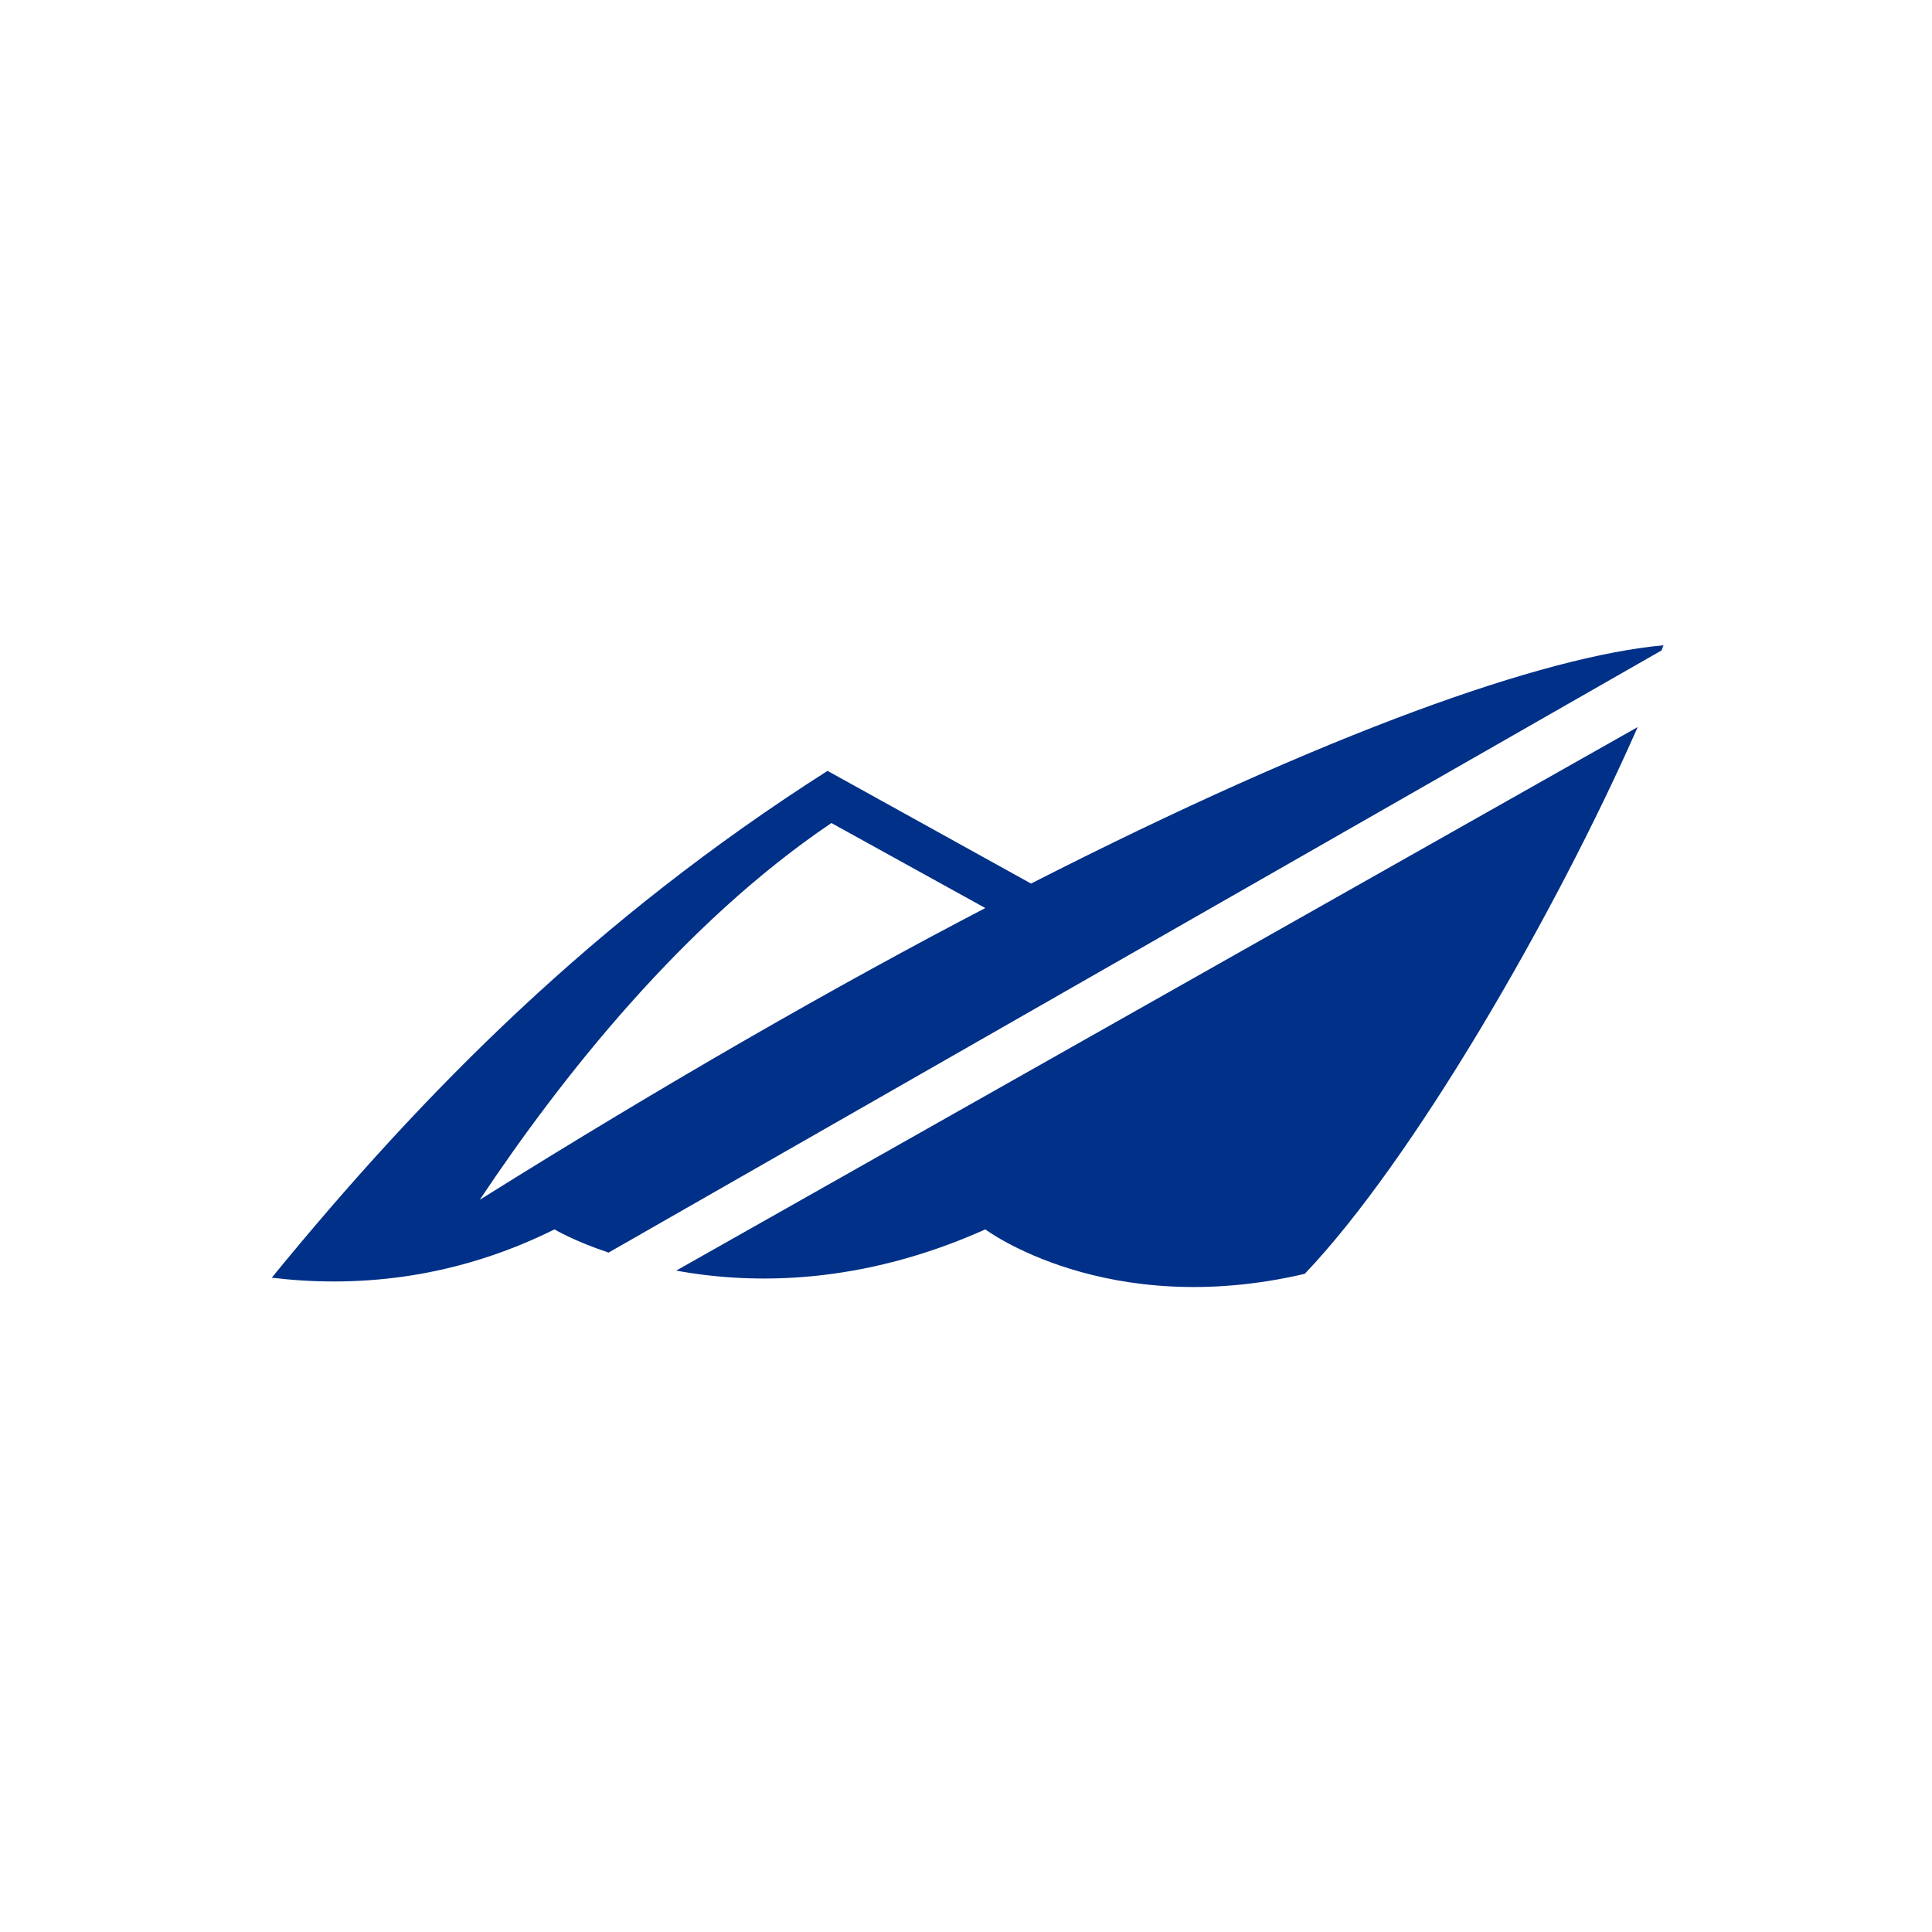 <?xml version="1.0" encoding="utf-8"?>
<!-- Generator: Adobe Illustrator 20.1.0, SVG Export Plug-In . SVG Version: 6.00 Build 0)  -->
<svg version="1.1" id="Layer_1" xmlns="http://www.w3.org/2000/svg" xmlns:xlink="http://www.w3.org/1999/xlink" x="0px" y="0px"
	 viewBox="0 0 300 300" style="enable-background:new 0 0 300 300;" xml:space="preserve">
<style type="text/css">
	.st0{fill:none;}
	.st1{fill:#003087;}
</style>
<g>
	<path class="st0" d="M129.1,127.8c-23.1,15.6-42.1,39.6-54.6,58.4c29.1-18.1,55.3-33.1,78.5-45.3L129.1,127.8z"/>
	<path class="st1" d="M86.1,190.9c0,0,3,1.8,8.4,3.6L258,101c0,0,0.2-0.5,0.3-0.8c-18.6,1.7-51.9,13.4-98.2,37l-31.6-17.5
		c-36.1,23-62.6,49.7-86.3,78.7C54.6,199.9,70,198.9,86.1,190.9z M129.1,127.8L153,141c-23.2,12.1-49.4,27.1-78.5,45.3
		C87.1,167.4,106,143.4,129.1,127.8z"/>
	<path class="st1" d="M153,190.9c0,0,18.8,14.1,49.6,6.9c16.7-17.5,38.8-55.6,51.7-84.9L105,197.3C117,199.5,133.8,199.5,153,190.9z
		"/>
</g>
</svg>
